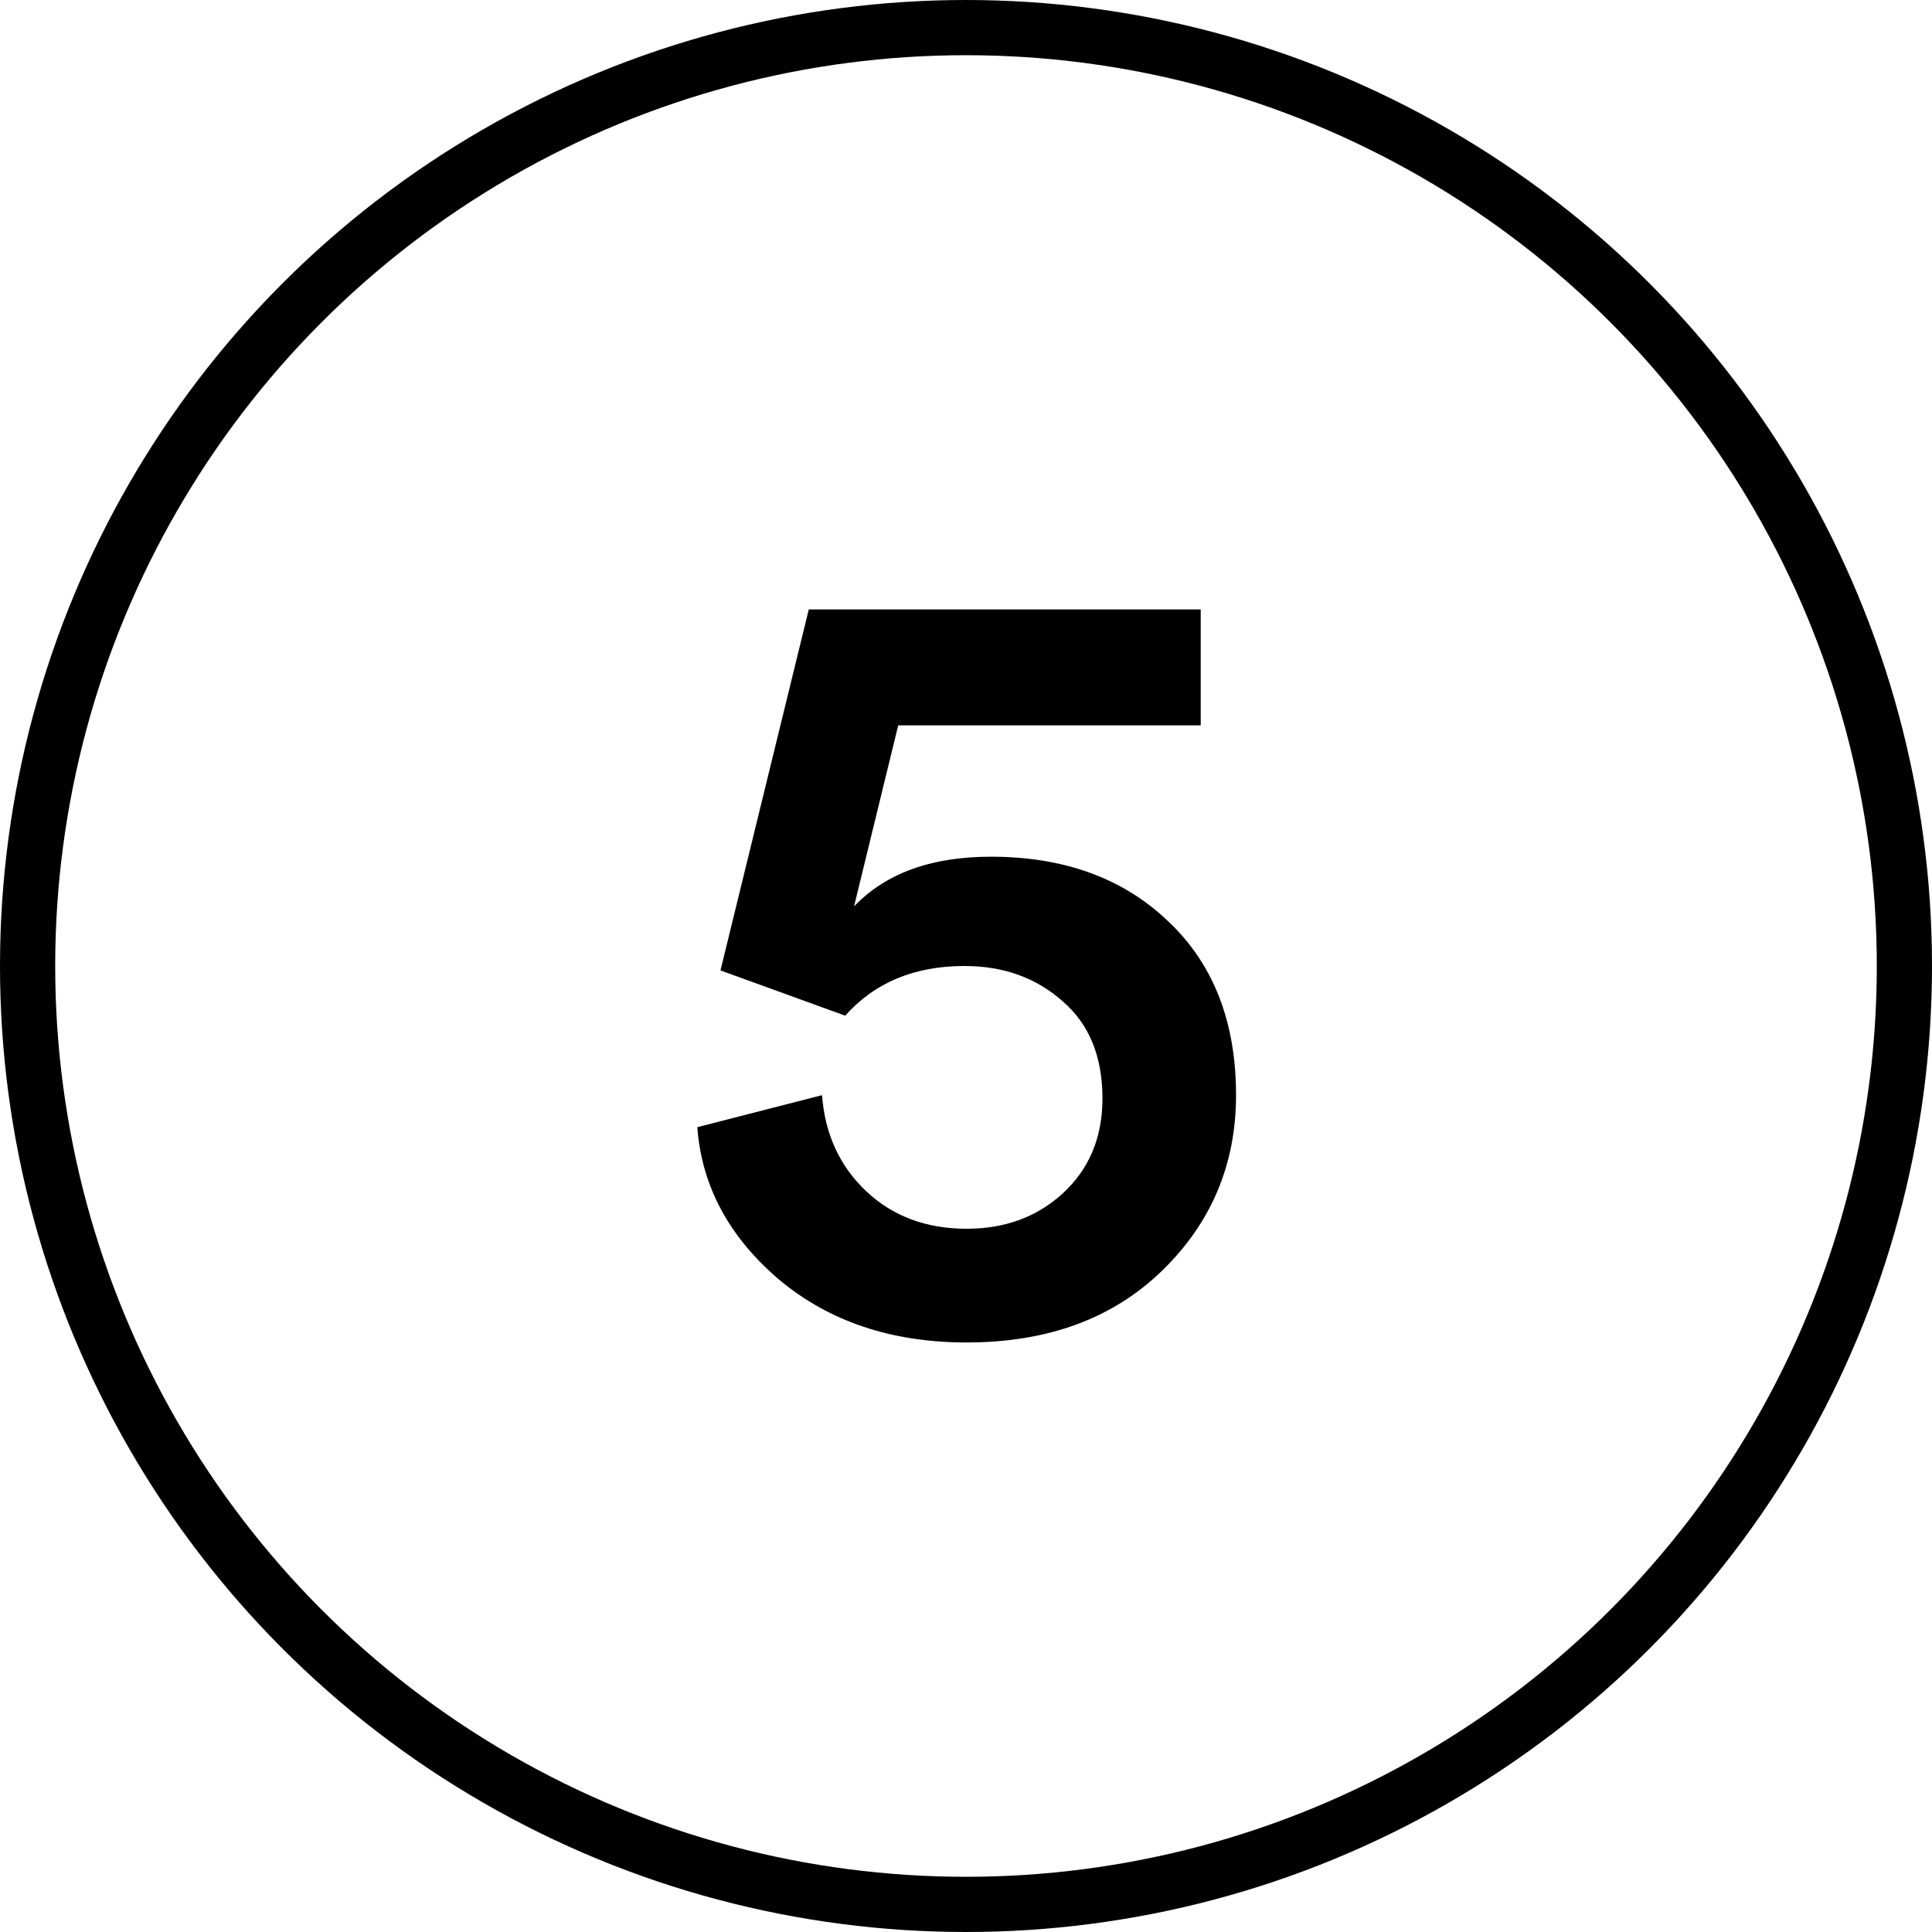 <svg width="35" height="35" viewBox="0 0 35 35" fill="none" xmlns="http://www.w3.org/2000/svg">
<circle cx="17.5" cy="17.5" r="17" stroke="black"/>
<path d="M12.632 20.42L14.892 19.84C14.945 20.547 15.212 21.127 15.692 21.58C16.172 22.033 16.779 22.26 17.512 22.26C18.206 22.26 18.785 22.047 19.252 21.62C19.732 21.18 19.972 20.607 19.972 19.9C19.972 19.14 19.732 18.553 19.252 18.14C18.772 17.713 18.179 17.5 17.472 17.5C16.566 17.5 15.845 17.8 15.312 18.4L13.052 17.58L14.652 11.04H21.752V13.14H16.272L15.472 16.42C16.046 15.82 16.872 15.52 17.952 15.52C19.272 15.52 20.339 15.907 21.152 16.68C21.979 17.453 22.392 18.507 22.392 19.84C22.392 21.093 21.945 22.153 21.052 23.02C20.159 23.887 18.979 24.32 17.512 24.32C16.152 24.32 15.019 23.94 14.112 23.18C13.206 22.407 12.712 21.487 12.632 20.42Z" fill="black"/>
</svg>
